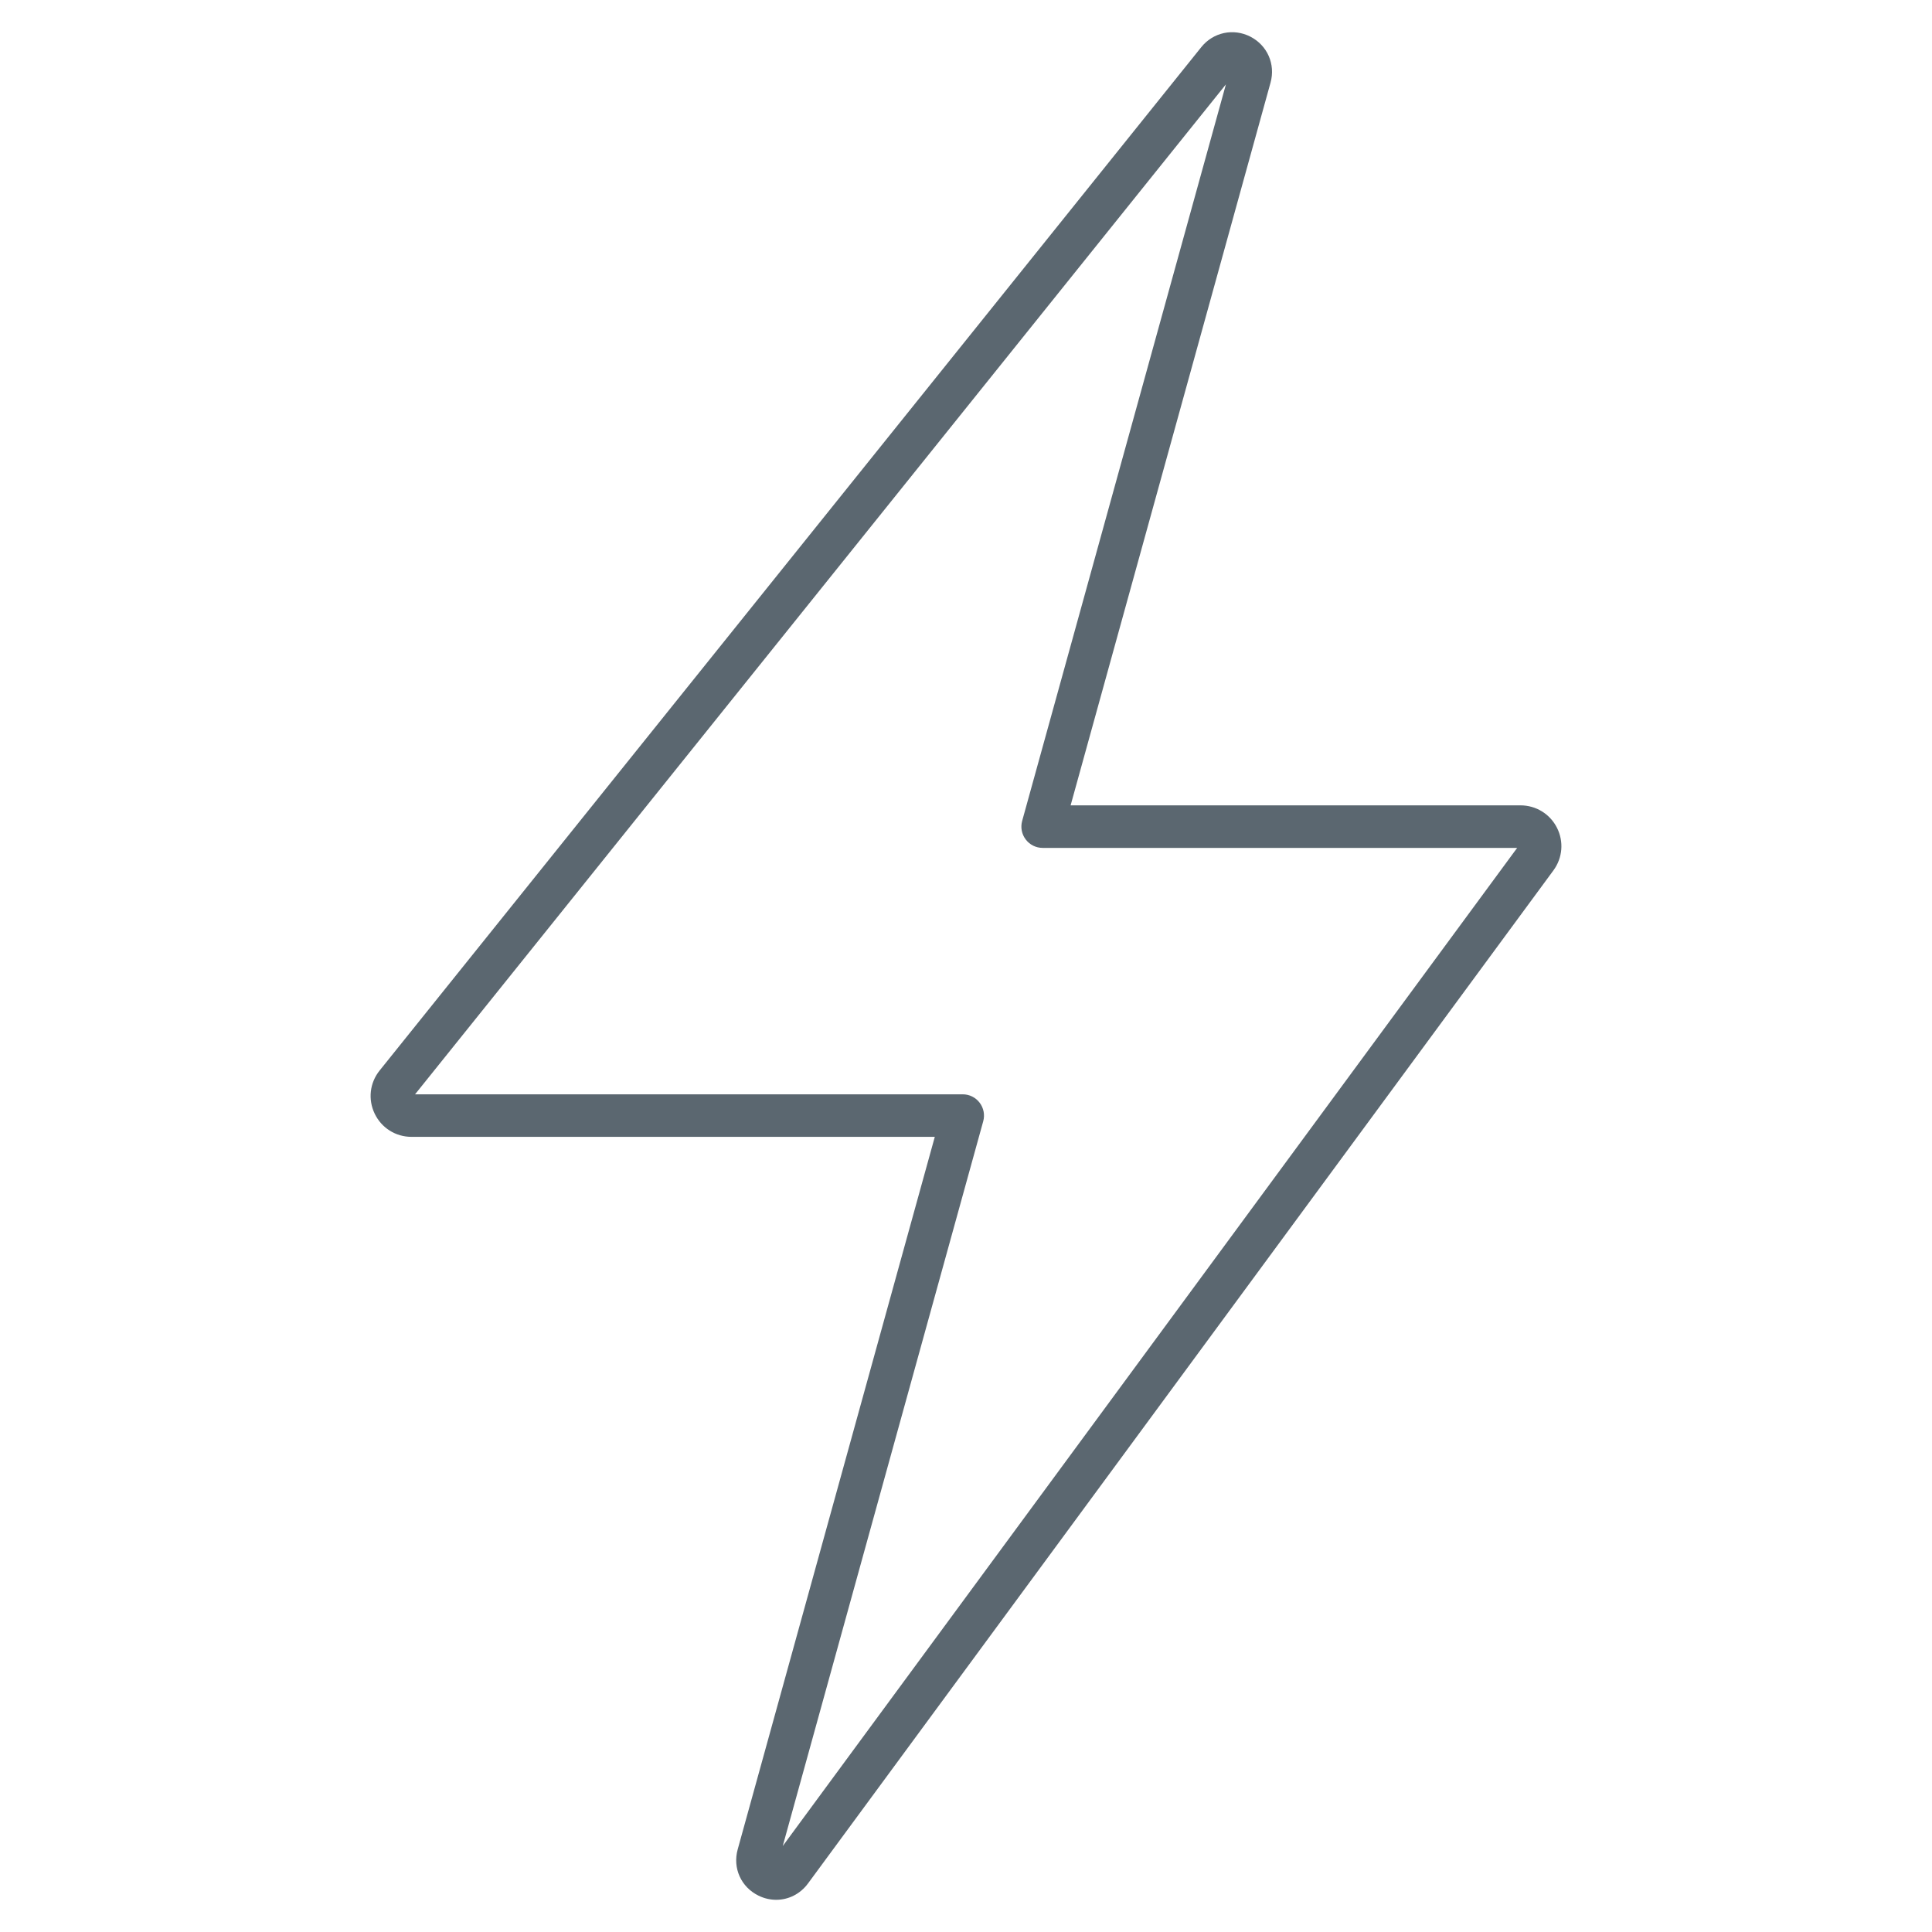 <?xml version="1.0" encoding="utf-8"?>
<!-- Generator: Adobe Illustrator 26.3.1, SVG Export Plug-In . SVG Version: 6.00 Build 0)  -->
<svg version="1.1" id="Livello_1" xmlns="http://www.w3.org/2000/svg" xmlns:xlink="http://www.w3.org/1999/xlink" x="0px" y="0px"
	 viewBox="0 0 60 60" style="enable-background:new 0 0 60 60;" xml:space="preserve">
<style type="text/css">
	.st0{fill:#5B6770;}
</style>
<g>
	<path class="st0" d="M24.106,59c-0.183,0-0.37-0.041-0.547-0.128c-0.544-0.264-0.811-0.856-0.649-1.438
		l6.121-22.128H12.78c-0.492,0-0.931-0.276-1.144-0.72c-0.213-0.444-0.154-0.958,0.155-1.342
		L37.307,1.464c0.37-0.461,0.997-0.596,1.524-0.326c0.527,0.27,0.785,0.856,0.627,1.427
		l-6.209,22.446h13.972c0.481,0,0.915,0.267,1.132,0.696c0.217,0.429,0.175,0.936-0.11,1.324
		L25.092,58.494C24.85,58.822,24.485,59,24.106,59z M12.89,33.985h17.009
		c0.206,0,0.401,0.096,0.525,0.261c0.125,0.164,0.166,0.377,0.111,0.576l-6.226,22.508l22.808-30.998
		H32.38c-0.206,0-0.401-0.096-0.525-0.261c-0.125-0.164-0.166-0.377-0.111-0.576l6.328-22.875
		L12.89,33.985z M47.22,26.332h0.002H47.22z"/>
</g>
</svg>
